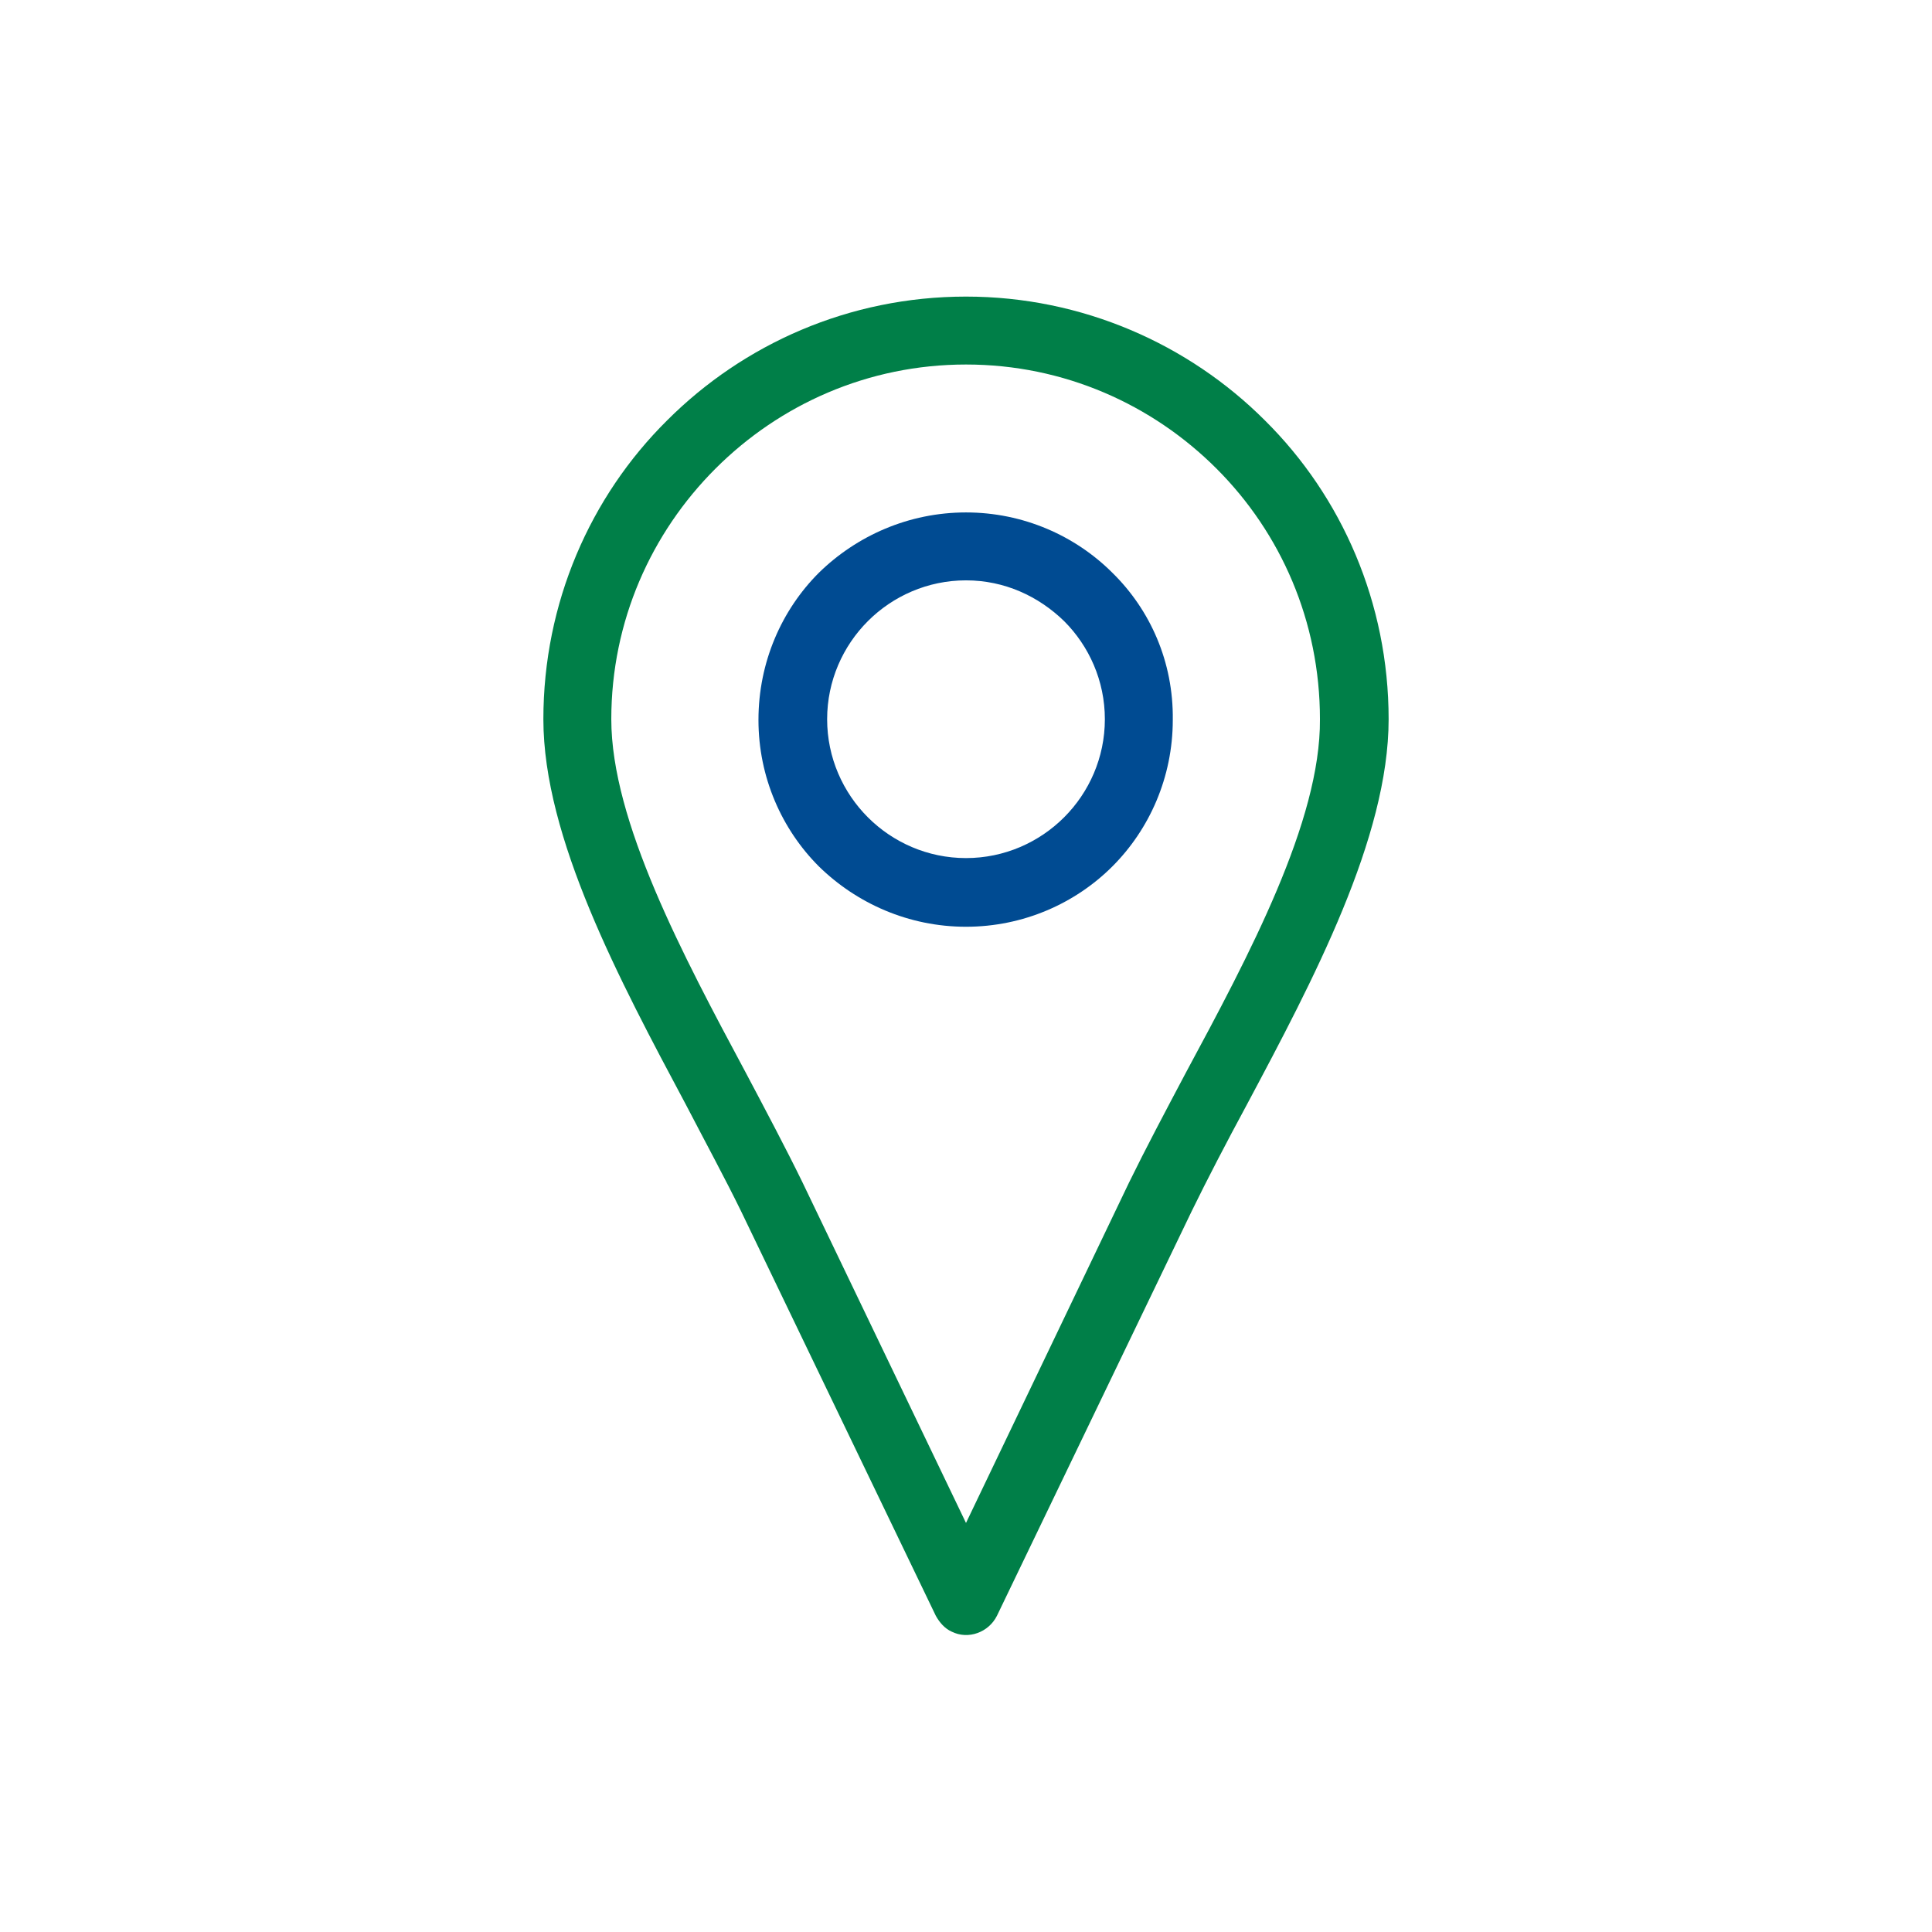 <?xml version="1.0" encoding="utf-8"?>
<!-- Generator: Adobe Illustrator 21.0.0, SVG Export Plug-In . SVG Version: 6.00 Build 0)  -->
<svg version="1.1" id="Livello_1" xmlns="http://www.w3.org/2000/svg" xmlns:xlink="http://www.w3.org/1999/xlink" x="0px" y="0px"
	 viewBox="0 0 256 256" style="enable-background:new 0 0 256 256;" xml:space="preserve">
<style type="text/css">
	.st0{fill:#3C3C3B;}
	.st1{fill:#FFFFFF;}
	.st2{fill:#EA5B0B;}
	.st3{fill:#FFDE00;}
	.st4{fill:#82368C;}
	.st5{fill:#36A9E1;}
	.st6{fill:#E30613;}
	.st7{fill:#00983A;}
	.st8{fill:#004B92;}
	.st9{fill:#007F48;}
</style>
<g>
	<g>
		<path class="st8" d="M147.4,75.9c-4.9-4.9-11.8-8-19.4-8c-7.6,0-14.5,3.1-19.5,8c-4.9,4.9-8,11.8-8,19.5c0,7.6,3.1,14.5,8,19.4
			c5,4.9,11.9,8,19.5,8c7.6,0,14.5-3.1,19.4-8c4.9-4.9,8-11.8,8-19.4C155.5,87.7,152.4,80.8,147.4,75.9z M141,108.3
			c-3.3,3.3-7.9,5.4-13,5.4c-5.1,0-9.7-2.1-13-5.4c-3.3-3.3-5.4-7.9-5.4-13c0-5.1,2.1-9.7,5.4-13c3.3-3.3,7.9-5.4,13-5.4
			c5.1,0,9.6,2.1,13,5.4c3.3,3.3,5.4,7.9,5.4,13C146.4,100.4,144.3,105,141,108.3z"/>
		<path class="st9" d="M167.6,55.7c-10.1-10.1-24.2-16.4-39.6-16.4c-15.5,0-29.5,6.3-39.6,16.4C78.2,65.8,72,79.9,72,95.3
			c0,15.7,10.1,34.6,18.9,51.1c2.6,5,5.2,9.8,7.3,14.1l25.8,53.6c0.5,0.9,1.2,1.7,2.1,2.1c2.2,1.1,4.9,0.1,6-2.1l25.8-53.6
			c2.1-4.3,4.6-9.1,7.3-14.1C174,129.9,184,111,184,95.3C184,79.9,177.8,65.8,167.6,55.7z M157.1,142.2c-2.7,5.1-5.3,10-7.5,14.5
			L128,201.8l-21.7-45.2c-2.2-4.5-4.8-9.4-7.5-14.5C90.5,126.6,81,108.8,81,95.3c0-13,5.3-24.7,13.8-33.2
			c8.5-8.5,20.2-13.8,33.2-13.8c13,0,24.7,5.3,33.2,13.8c8.5,8.5,13.7,20.2,13.7,33.2C175,108.8,165.5,126.6,157.1,142.2z"/>
	</g>
</g>
</svg>
